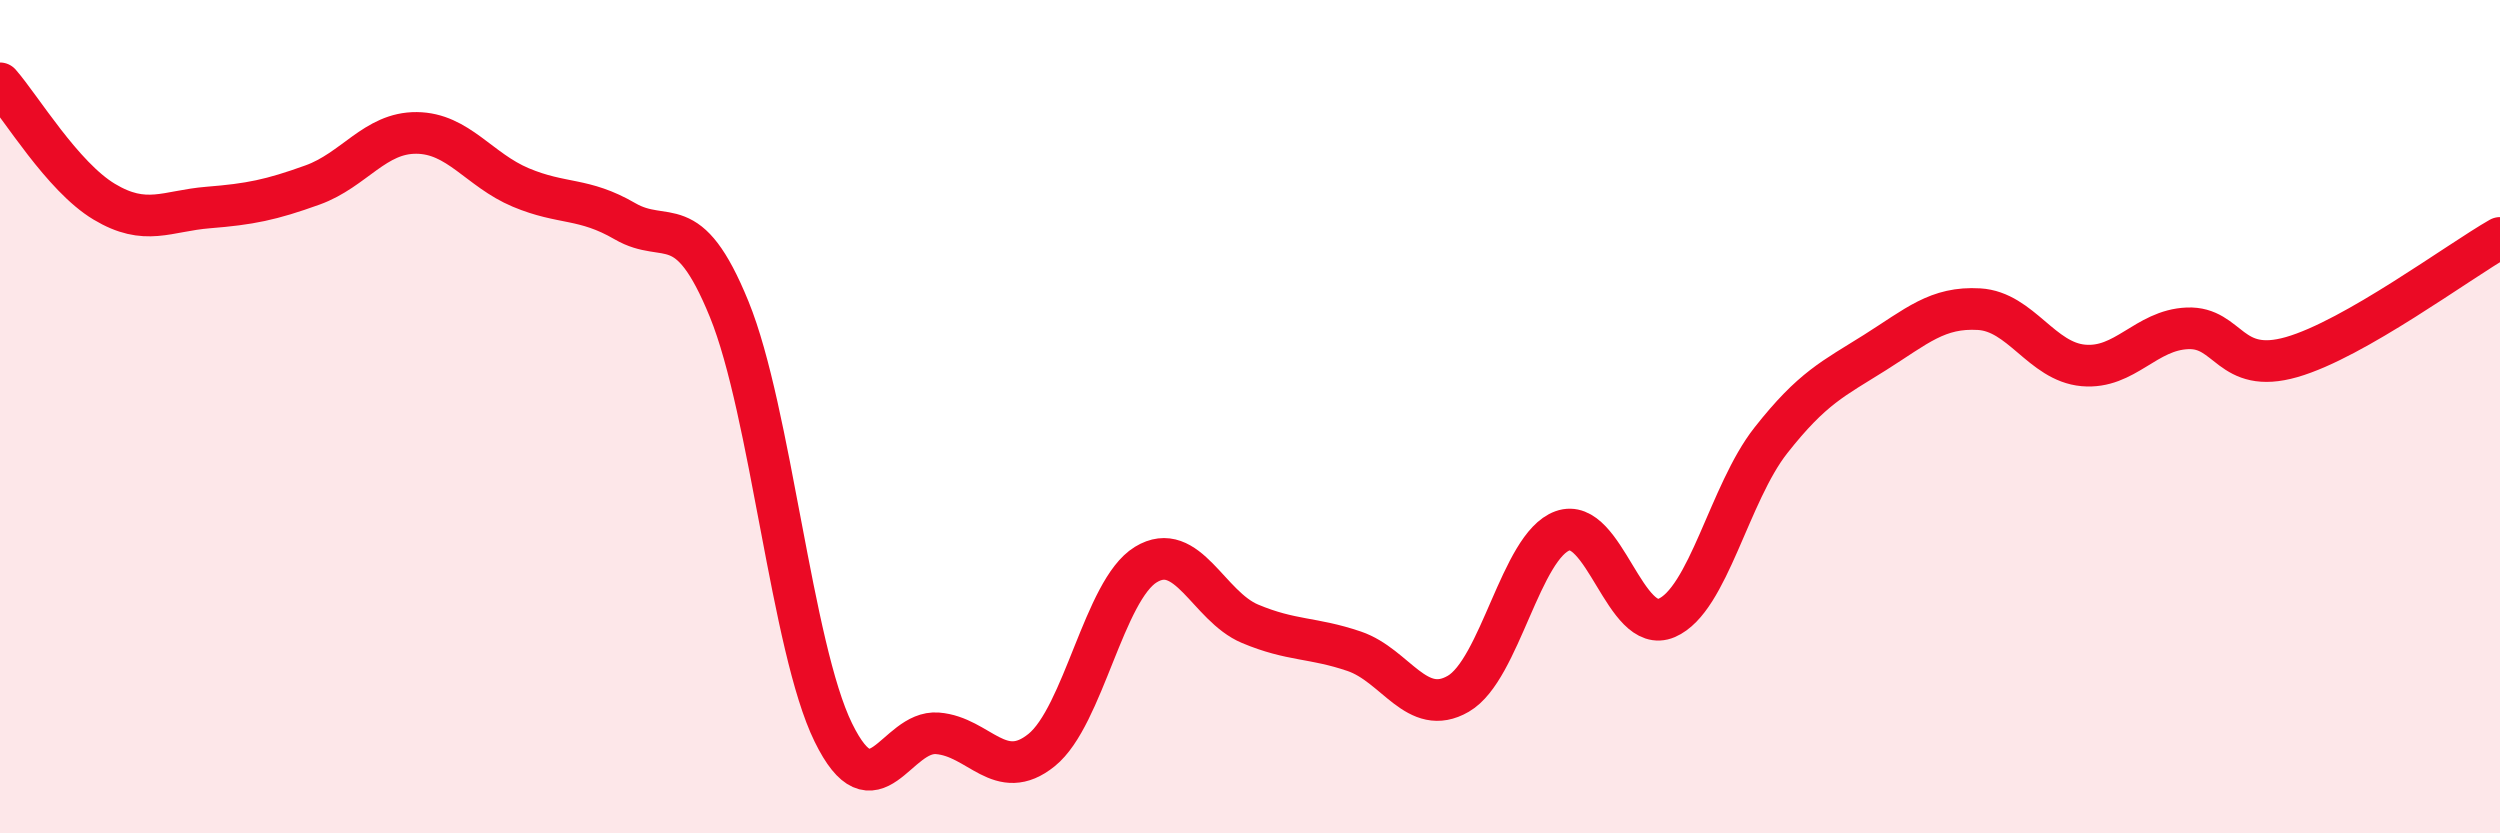 
    <svg width="60" height="20" viewBox="0 0 60 20" xmlns="http://www.w3.org/2000/svg">
      <path
        d="M 0,2 C 0.5,2.57 1.5,4.24 2.5,4.84 C 3.5,5.44 4,5.06 5,4.98 C 6,4.9 6.5,4.8 7.5,4.44 C 8.5,4.08 9,3.18 10,3.19 C 11,3.2 11.5,4.08 12.5,4.5 C 13.5,4.92 14,4.73 15,5.31 C 16,5.89 16.5,4.97 17.5,7.42 C 18.5,9.87 19,15.54 20,17.58 C 21,19.62 21.5,17.52 22.5,17.6 C 23.5,17.68 24,18.81 25,18 C 26,17.19 26.5,14.16 27.5,13.55 C 28.5,12.94 29,14.55 30,14.97 C 31,15.39 31.5,15.29 32.5,15.63 C 33.5,15.97 34,17.23 35,16.65 C 36,16.07 36.5,13.1 37.5,12.74 C 38.5,12.38 39,15.26 40,14.83 C 41,14.4 41.5,11.84 42.5,10.57 C 43.5,9.3 44,9.09 45,8.46 C 46,7.83 46.5,7.36 47.5,7.42 C 48.5,7.48 49,8.68 50,8.77 C 51,8.86 51.5,7.92 52.5,7.88 C 53.5,7.84 53.5,9 55,8.57 C 56.5,8.14 59,6.28 60,5.71L60 20L0 20Z"
        fill="#EB0A25"
        opacity="0.1"
        stroke-linecap="round"
        stroke-linejoin="round"
      />
      <path
        d="M 0,2 C 0.5,2.57 1.5,4.24 2.5,4.84 C 3.5,5.44 4,5.06 5,4.98 C 6,4.9 6.5,4.8 7.5,4.44 C 8.5,4.08 9,3.18 10,3.19 C 11,3.2 11.5,4.08 12.5,4.5 C 13.5,4.92 14,4.73 15,5.31 C 16,5.89 16.5,4.97 17.5,7.42 C 18.5,9.87 19,15.54 20,17.58 C 21,19.62 21.5,17.52 22.5,17.6 C 23.5,17.68 24,18.81 25,18 C 26,17.19 26.5,14.16 27.5,13.55 C 28.5,12.94 29,14.55 30,14.97 C 31,15.39 31.5,15.29 32.5,15.63 C 33.5,15.97 34,17.23 35,16.65 C 36,16.07 36.5,13.1 37.5,12.74 C 38.5,12.38 39,15.26 40,14.83 C 41,14.4 41.5,11.84 42.5,10.57 C 43.5,9.3 44,9.09 45,8.46 C 46,7.83 46.5,7.36 47.5,7.42 C 48.5,7.48 49,8.68 50,8.77 C 51,8.86 51.5,7.92 52.5,7.88 C 53.5,7.84 53.5,9 55,8.57 C 56.5,8.14 59,6.28 60,5.71"
        stroke="#EB0A25"
        stroke-width="1"
        fill="none"
        stroke-linecap="round"
        stroke-linejoin="round"
      />
    </svg>
  